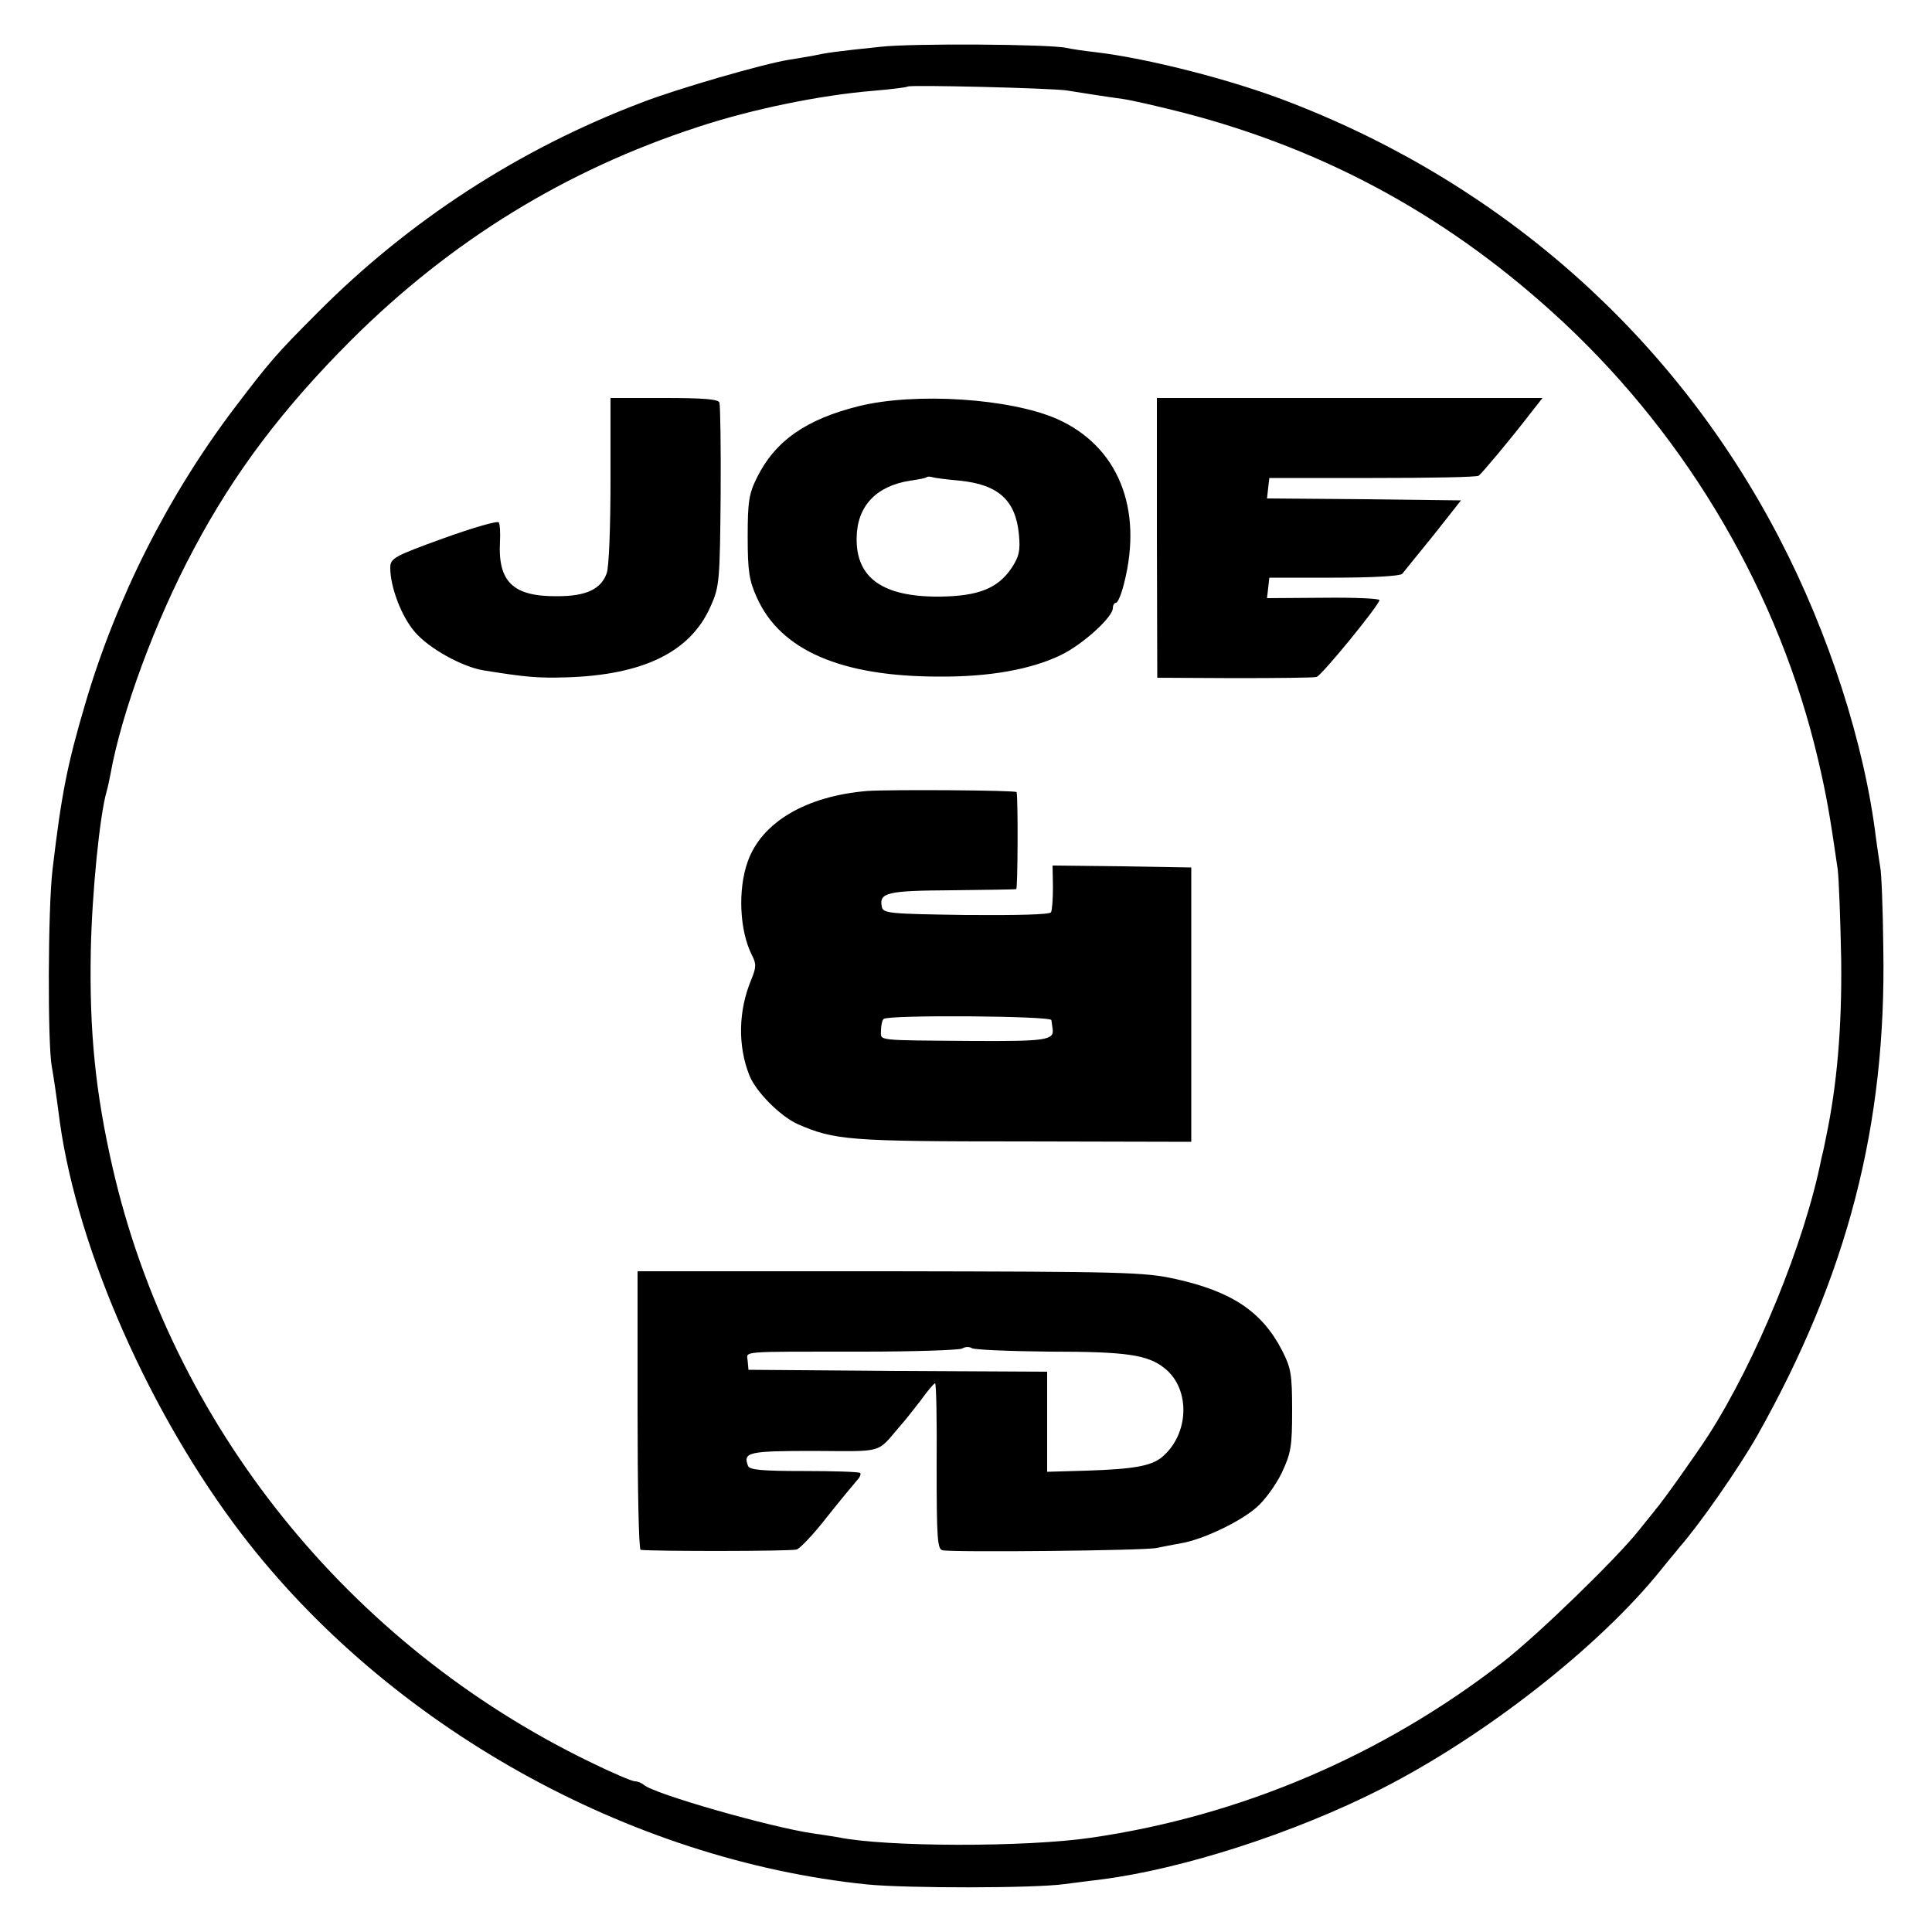 <?xml version="1.0" standalone="no"?>
<!DOCTYPE svg PUBLIC "-//W3C//DTD SVG 20010904//EN"
 "http://www.w3.org/TR/2001/REC-SVG-20010904/DTD/svg10.dtd">
<svg version="1.0" xmlns="http://www.w3.org/2000/svg"
 width="500pt" height="500pt" viewBox="0 0 500 500"
 preserveAspectRatio="xMidYMid meet">
<g transform="translate(0,500) scale(0.1,-0.1)"
fill="#000000" stroke="none">
<path d="M2280 4879 c-117 -12 -143 -16 -175 -23 -17 -3 -46 -8 -65 -11 -63
-10 -289 -75 -381 -111 -316 -120 -602 -306 -838 -544 -107 -107 -123 -126
-215 -247 -171 -226 -305 -491 -385 -763 -47 -159 -62 -235 -85 -430 -12 -98
-13 -451 -2 -510 4 -22 12 -75 21 -145 47 -333 234 -756 471 -1066 379 -495
1000 -843 1619 -906 102 -10 432 -10 510 1 33 4 76 10 95 12 211 27 500 120
726 235 267 136 564 368 724 568 19 24 40 48 45 55 53 60 154 205 203 291 233
414 334 803 326 1260 -1 105 -5 199 -8 211 -2 12 -7 45 -11 75 -30 245 -122
530 -250 776 -269 518 -711 912 -1261 1126 -149 59 -373 116 -509 132 -28 3
-61 8 -75 11 -44 10 -403 12 -480 3z m480 -113 c19 -3 51 -8 70 -11 19 -3 53
-8 75 -11 22 -3 92 -19 155 -35 376 -97 699 -275 987 -544 325 -304 558 -704
658 -1130 21 -90 30 -139 51 -285 3 -25 7 -130 9 -235 2 -175 -11 -324 -39
-457 -3 -16 -8 -40 -12 -55 -43 -218 -169 -525 -293 -718 -31 -48 -121 -175
-136 -191 -5 -7 -25 -31 -44 -55 -58 -73 -261 -270 -351 -340 -311 -242 -680
-399 -1066 -455 -171 -25 -532 -24 -654 1 -13 2 -42 7 -65 10 -111 16 -415
103 -439 126 -6 5 -16 9 -23 9 -7 0 -59 22 -116 50 -625 303 -1084 874 -1236
1540 -44 193 -60 350 -56 560 3 149 23 350 41 412 3 10 7 30 10 45 28 157 116
397 216 583 105 198 231 364 407 540 259 258 556 440 896 551 142 47 320 83
455 94 47 4 87 9 89 11 6 5 369 -4 411 -10z"/>
<path d="M1580 3756 c0 -118 -4 -226 -10 -240 -15 -41 -53 -59 -128 -59 -114
-1 -154 37 -148 142 1 22 0 44 -3 49 -3 5 -68 -14 -143 -41 -130 -47 -138 -52
-138 -77 0 -49 29 -126 64 -166 36 -42 122 -90 178 -99 112 -18 141 -20 213
-18 202 6 324 67 375 186 22 49 23 67 25 282 1 127 -1 236 -3 243 -3 9 -41 12
-143 12 l-139 0 0 -214z"/>
<path d="M2223 3949 c-137 -34 -217 -90 -264 -185 -21 -42 -24 -63 -24 -154 0
-89 4 -113 24 -157 61 -136 218 -204 471 -204 132 -1 240 19 316 56 56 27 134
98 134 121 0 8 4 14 8 14 5 0 14 22 21 50 50 195 -16 356 -174 426 -121 53
-366 69 -512 33z m261 -193 c100 -10 145 -51 153 -140 4 -42 0 -57 -19 -86
-36 -53 -86 -73 -187 -74 -146 -1 -216 48 -214 152 1 82 50 134 138 148 22 3
42 7 43 9 2 2 9 2 15 0 7 -2 38 -6 71 -9z"/>
<path d="M2994 3608 l1 -362 200 -1 c110 0 205 1 212 3 14 4 163 187 163 199
0 4 -65 7 -146 6 l-145 -1 3 26 3 27 167 0 c98 0 171 4 177 10 5 6 41 51 81
100 l71 90 -251 3 -251 2 3 27 3 26 267 0 c146 0 270 2 275 6 9 7 82 94 132
159 l33 42 -499 0 -499 0 0 -362z"/>
<path d="M2245 2953 c-159 -13 -274 -81 -310 -183 -26 -73 -21 -179 11 -242
12 -23 11 -32 -2 -64 -33 -79 -35 -170 -5 -246 16 -42 79 -106 125 -127 96
-42 133 -45 585 -45 l434 -1 0 355 0 355 -179 3 -180 2 1 -55 c0 -31 -2 -60
-5 -66 -4 -6 -87 -8 -221 -7 -199 3 -214 4 -217 22 -7 36 14 41 181 42 89 1
164 2 167 3 4 1 5 231 1 251 -1 5 -329 7 -386 3z m476 -593 c1 -5 2 -16 3 -22
5 -30 -16 -33 -206 -32 -256 2 -238 0 -238 27 0 13 3 27 7 30 11 11 433 8 434
-3z"/>
<path d="M1650 1350 c0 -198 3 -360 8 -361 32 -4 391 -4 404 1 9 3 45 41 79
85 35 44 70 86 77 94 7 7 11 16 8 19 -3 3 -69 5 -145 5 -109 0 -141 3 -145 13
-14 36 1 39 171 39 183 -1 161 -7 222 64 12 13 36 44 54 67 17 24 34 44 37 44
3 0 5 -96 4 -214 0 -187 2 -215 15 -218 25 -6 529 -1 555 6 13 3 41 8 62 12
55 9 153 55 196 93 21 18 50 58 65 89 24 51 27 68 27 162 0 94 -3 110 -26 155
-52 101 -131 153 -276 185 -80 18 -138 19 -739 20 l-653 0 0 -360z m1066 152
c200 0 254 -8 298 -43 68 -54 64 -172 -8 -231 -28 -22 -72 -30 -193 -34 l-103
-3 0 130 0 129 -387 2 -386 3 -2 23 c-2 26 -29 24 300 24 132 0 247 4 255 8 8
5 19 5 25 1 5 -4 96 -8 201 -9z"/>
</g>
</svg>
